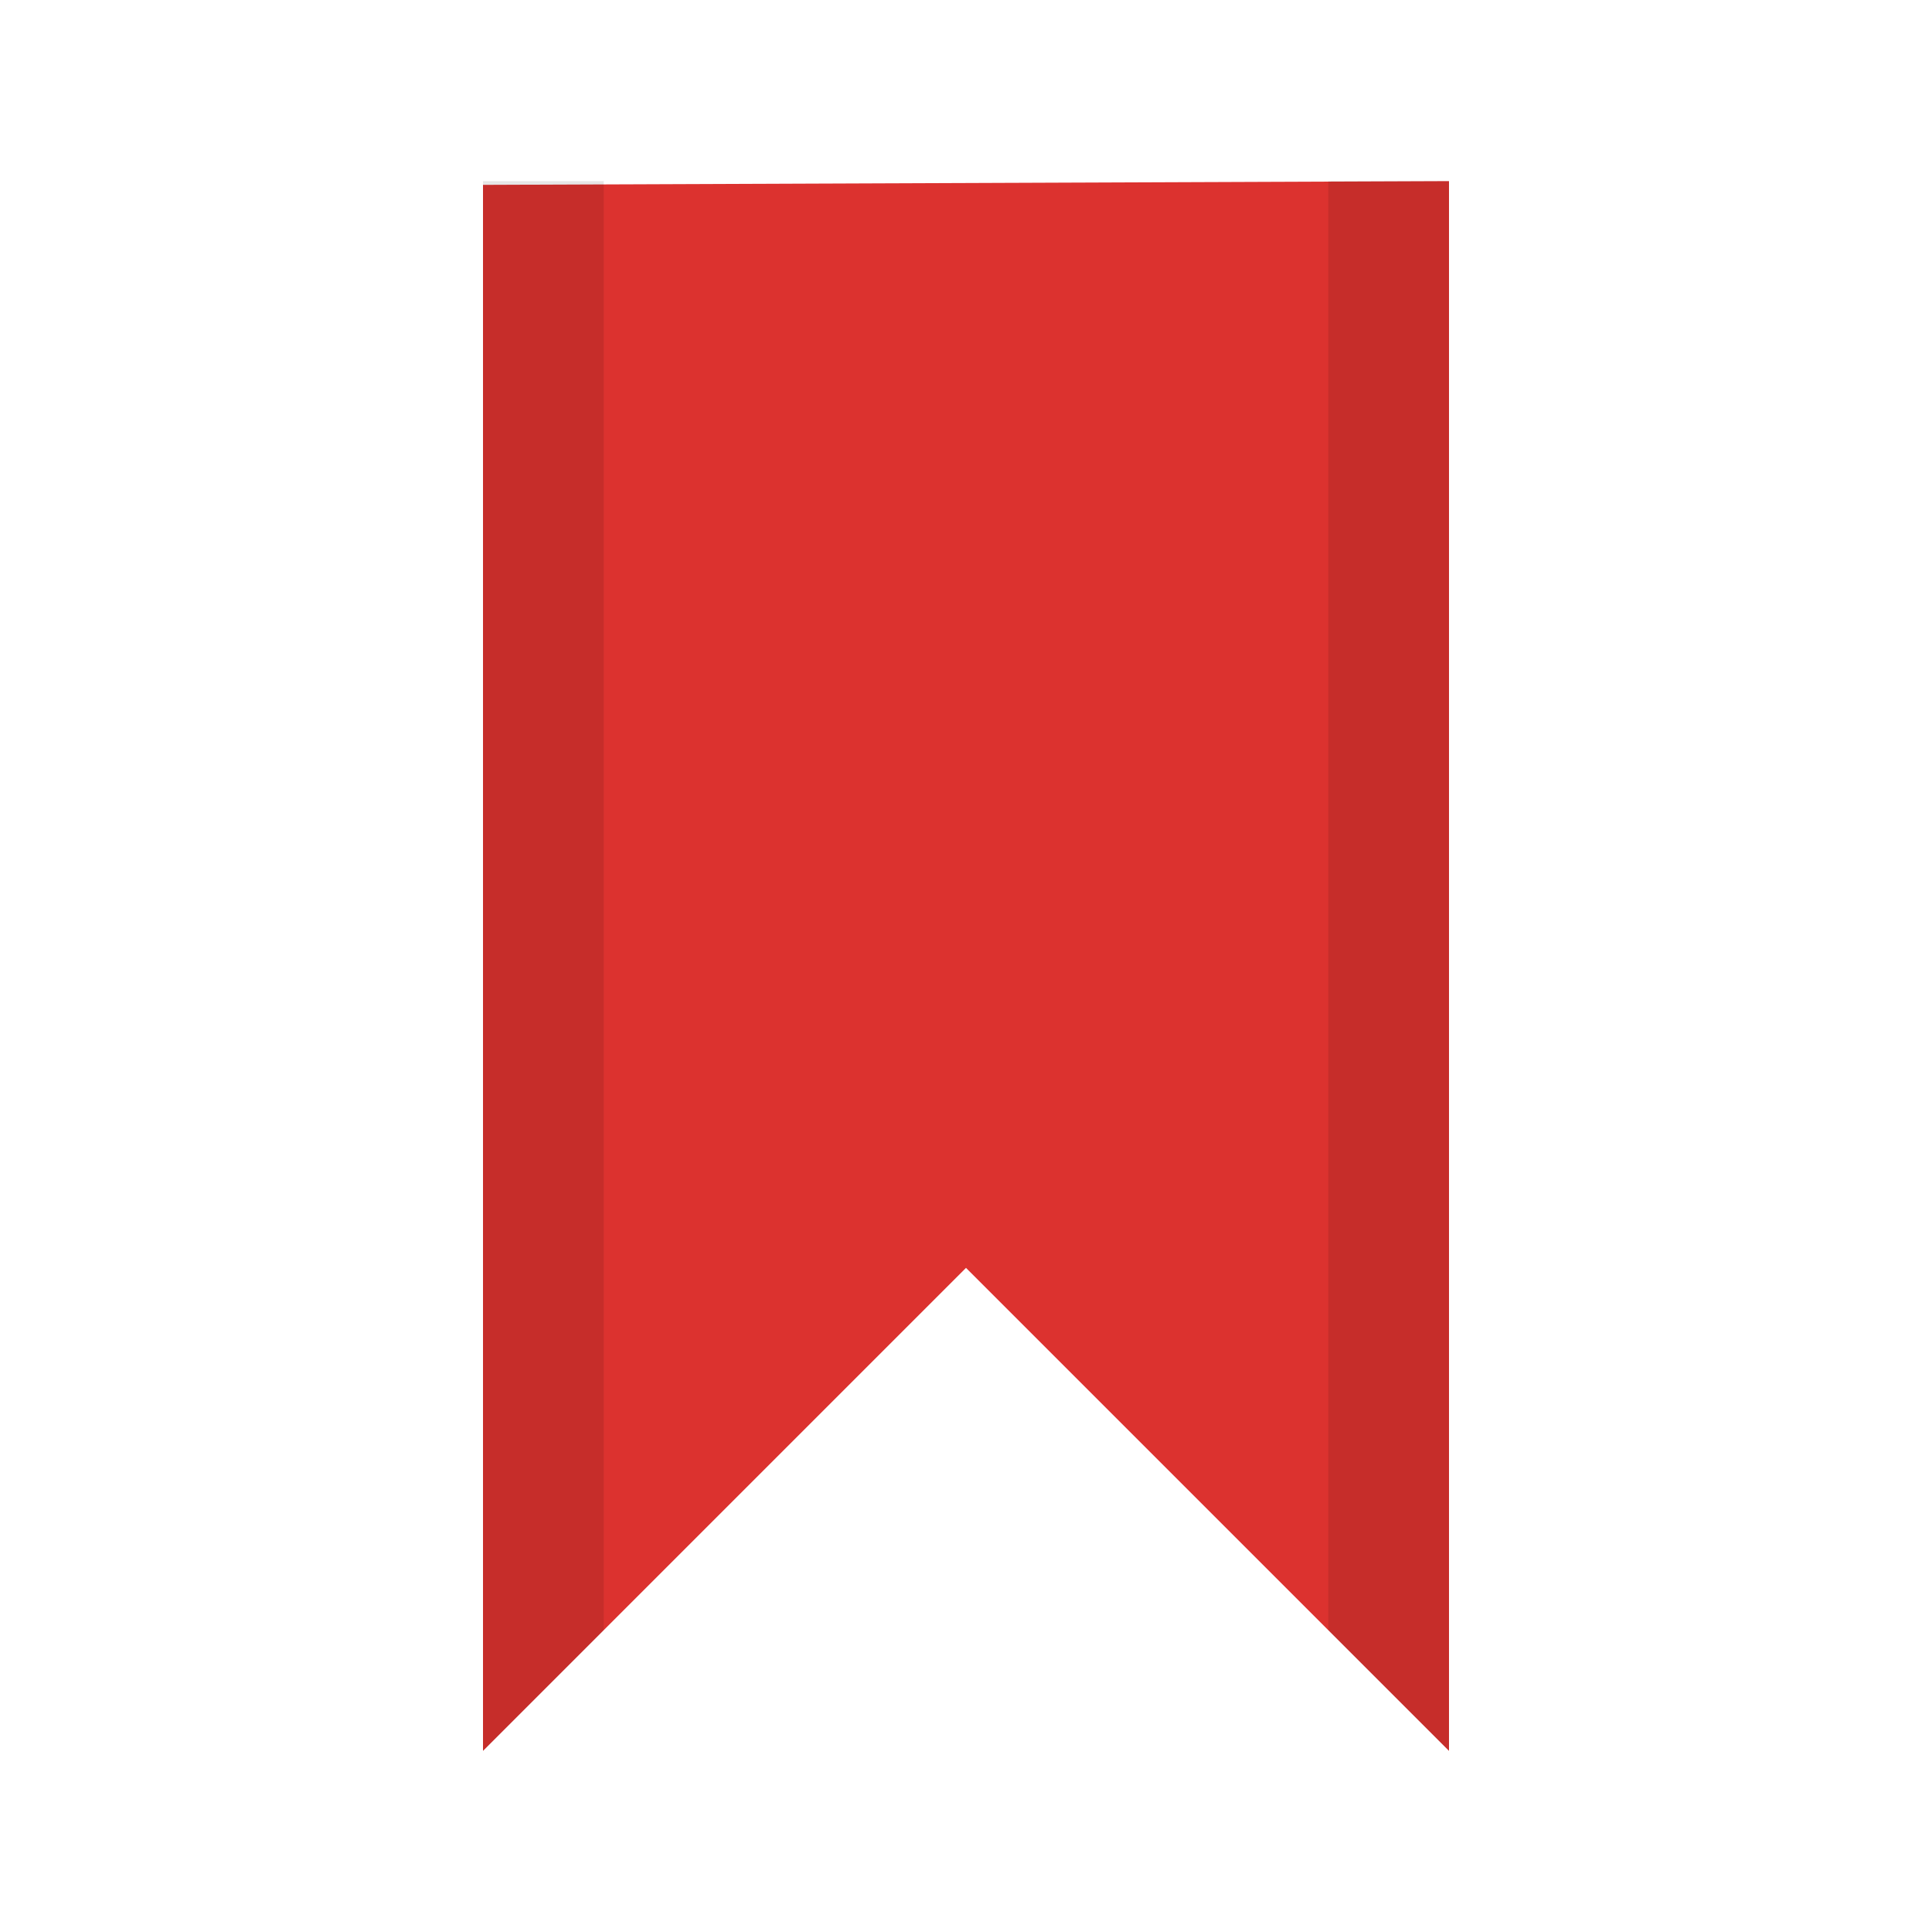 <svg xmlns="http://www.w3.org/2000/svg" viewBox="0 0 32 32">
 <path d="M 24,3 8,3.062 8,29 l 8,-8 8,8 z" style="fill:#dc322f;fill-rule:evenodd"/>
 <path d="m 8 3 0 26 2 -2 0 -24 z m 14 0 0 24 2 2 0 -26 z" style="fill-opacity:0.1;fill-rule:evenodd"/>
</svg>
